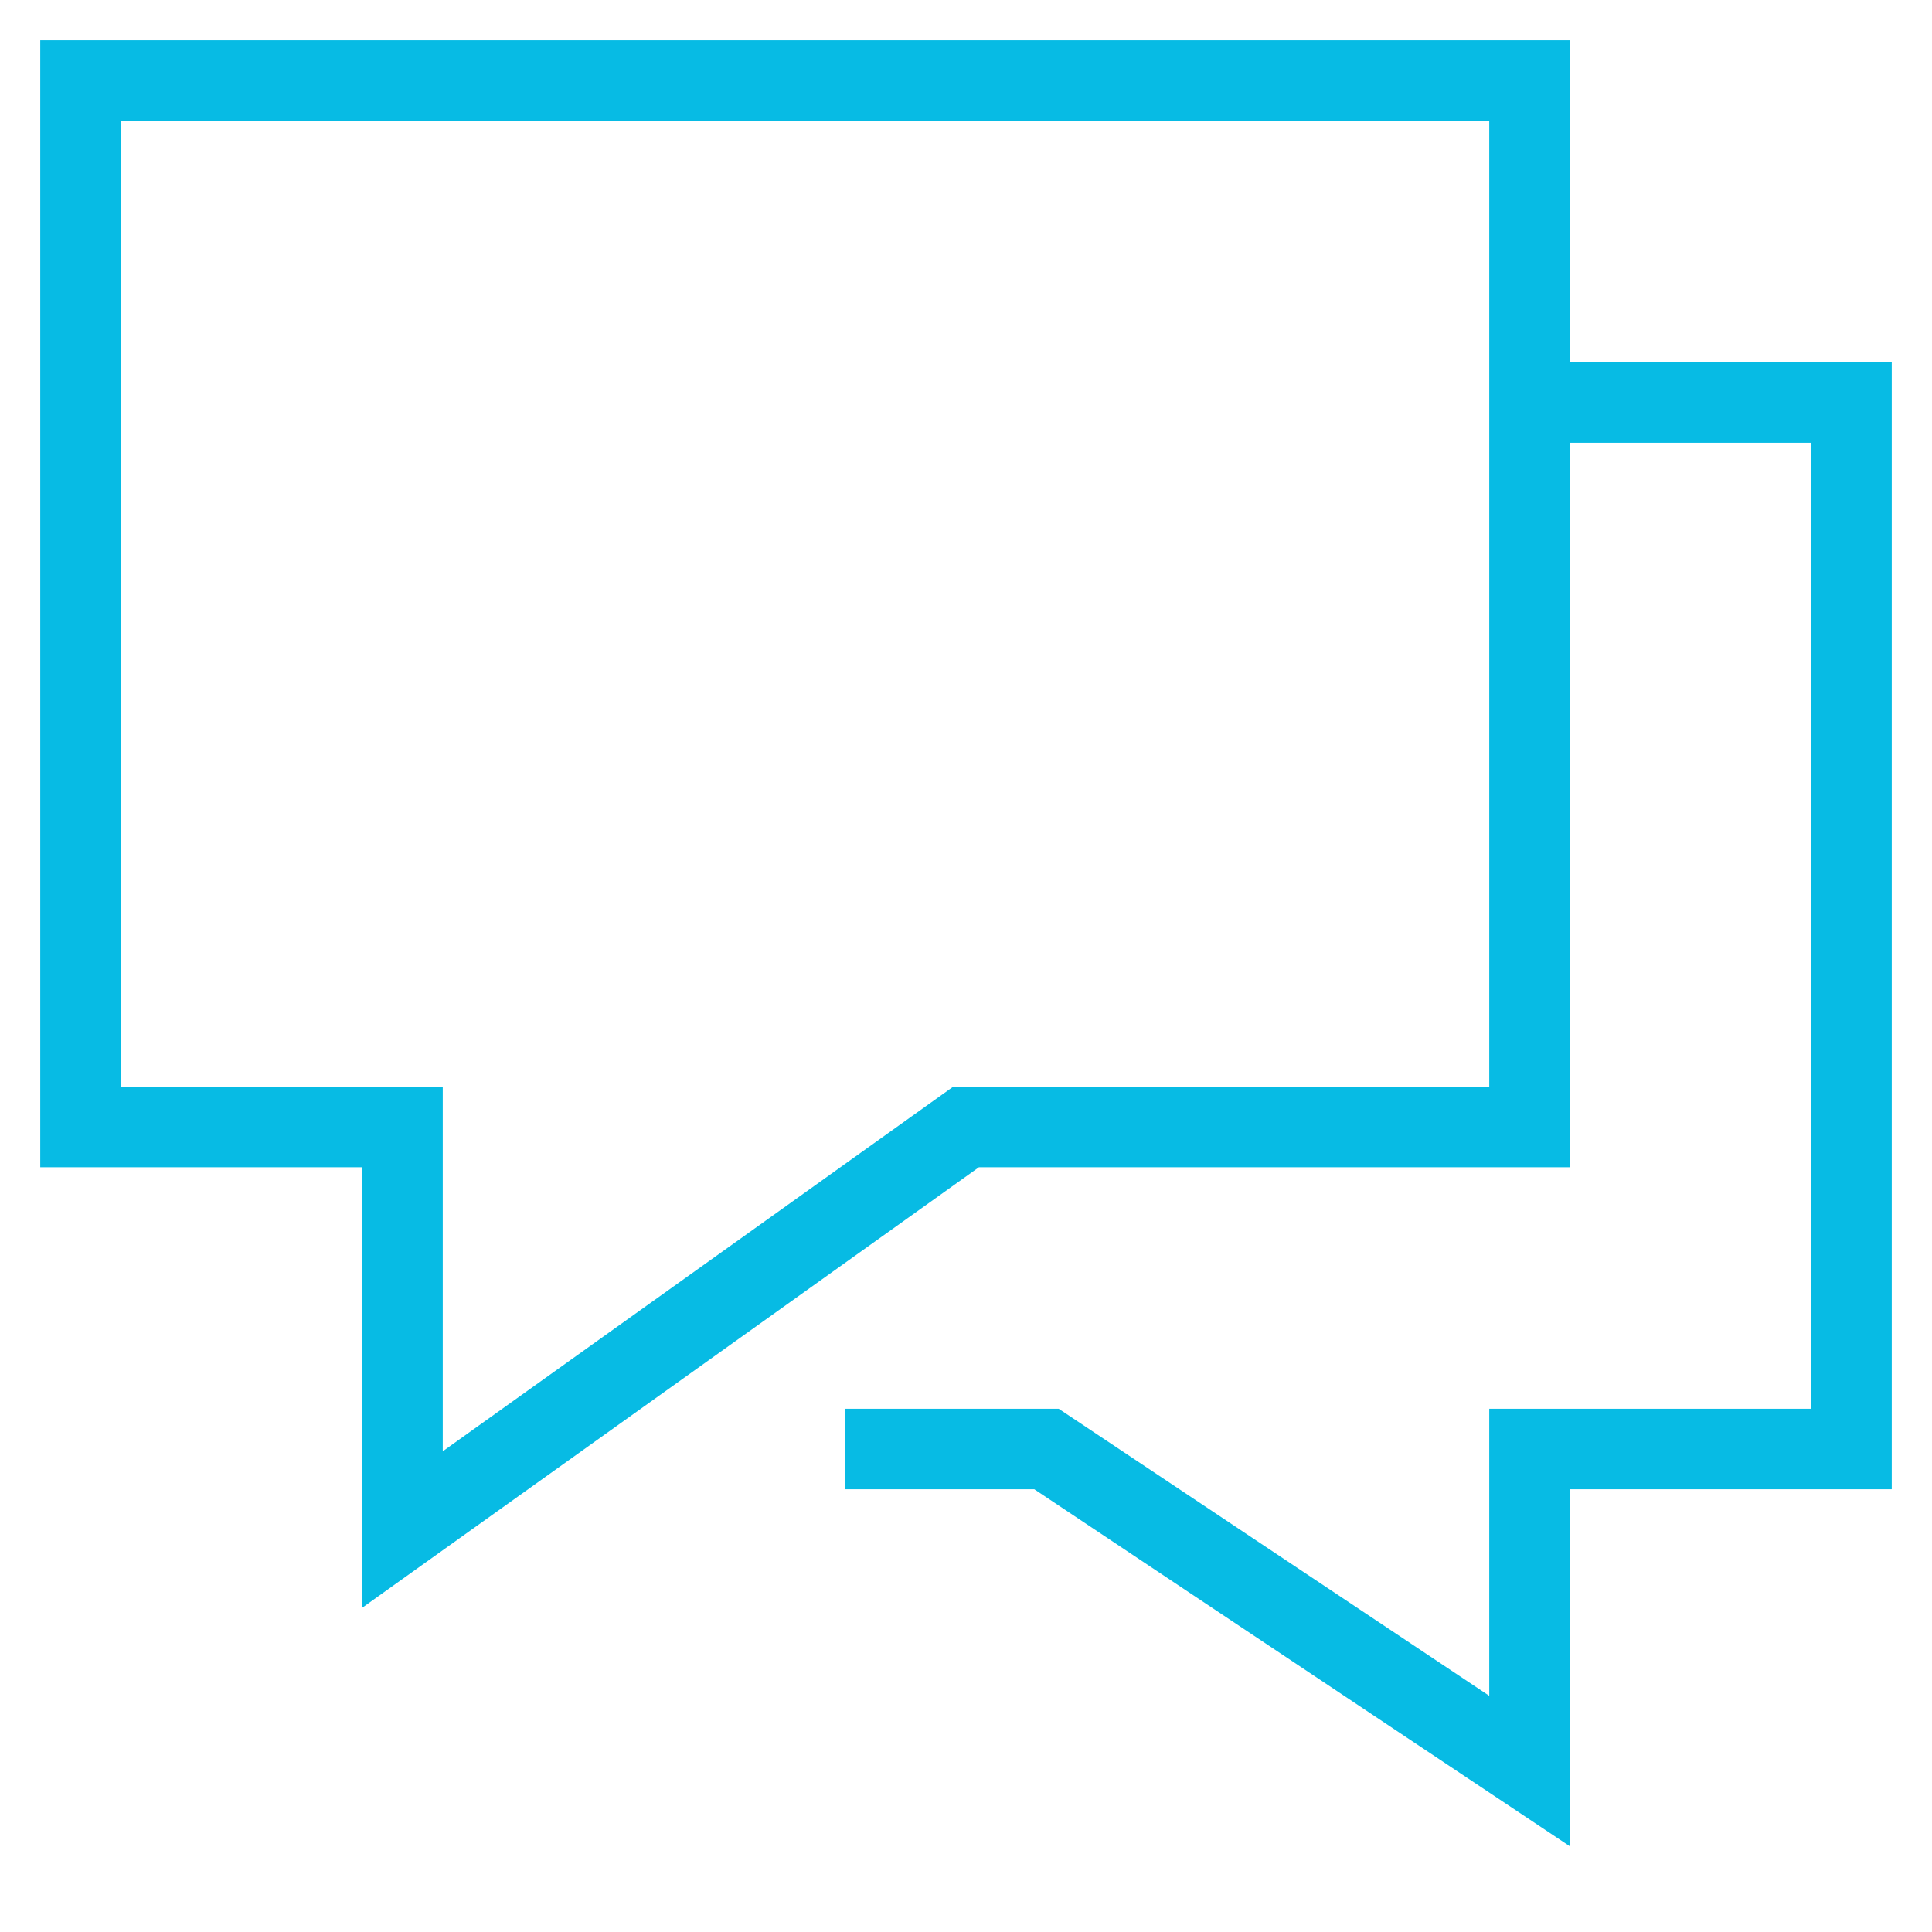 <?xml version="1.0" encoding="utf-8"?>
<svg class="nc-icon outline" xmlns="http://www.w3.org/2000/svg" xmlns:xlink="http://www.w3.org/1999/xlink" x="0px" y="0px" width="48px" height="48px" viewBox="0 0 48 48"><g transform="translate(0, 0)">
<polyline data-cap="butt" data-color="color-2" fill="none" stroke="#07bbe4" stroke-width="2" stroke-miterlimit="10" points="37.999,10 46,10 46,36
38,36 38,44 26,36 21,36 " stroke-linejoin="miter" stroke-linecap="butt"></polyline>
<polygon fill="none" stroke="#07bbe4" stroke-width="2" stroke-linecap="square" stroke-miterlimit="10" points="38,2 2,2 2,28
10,28 10,38 24,28 38,28 " stroke-linejoin="miter"></polygon>
</g></svg>
